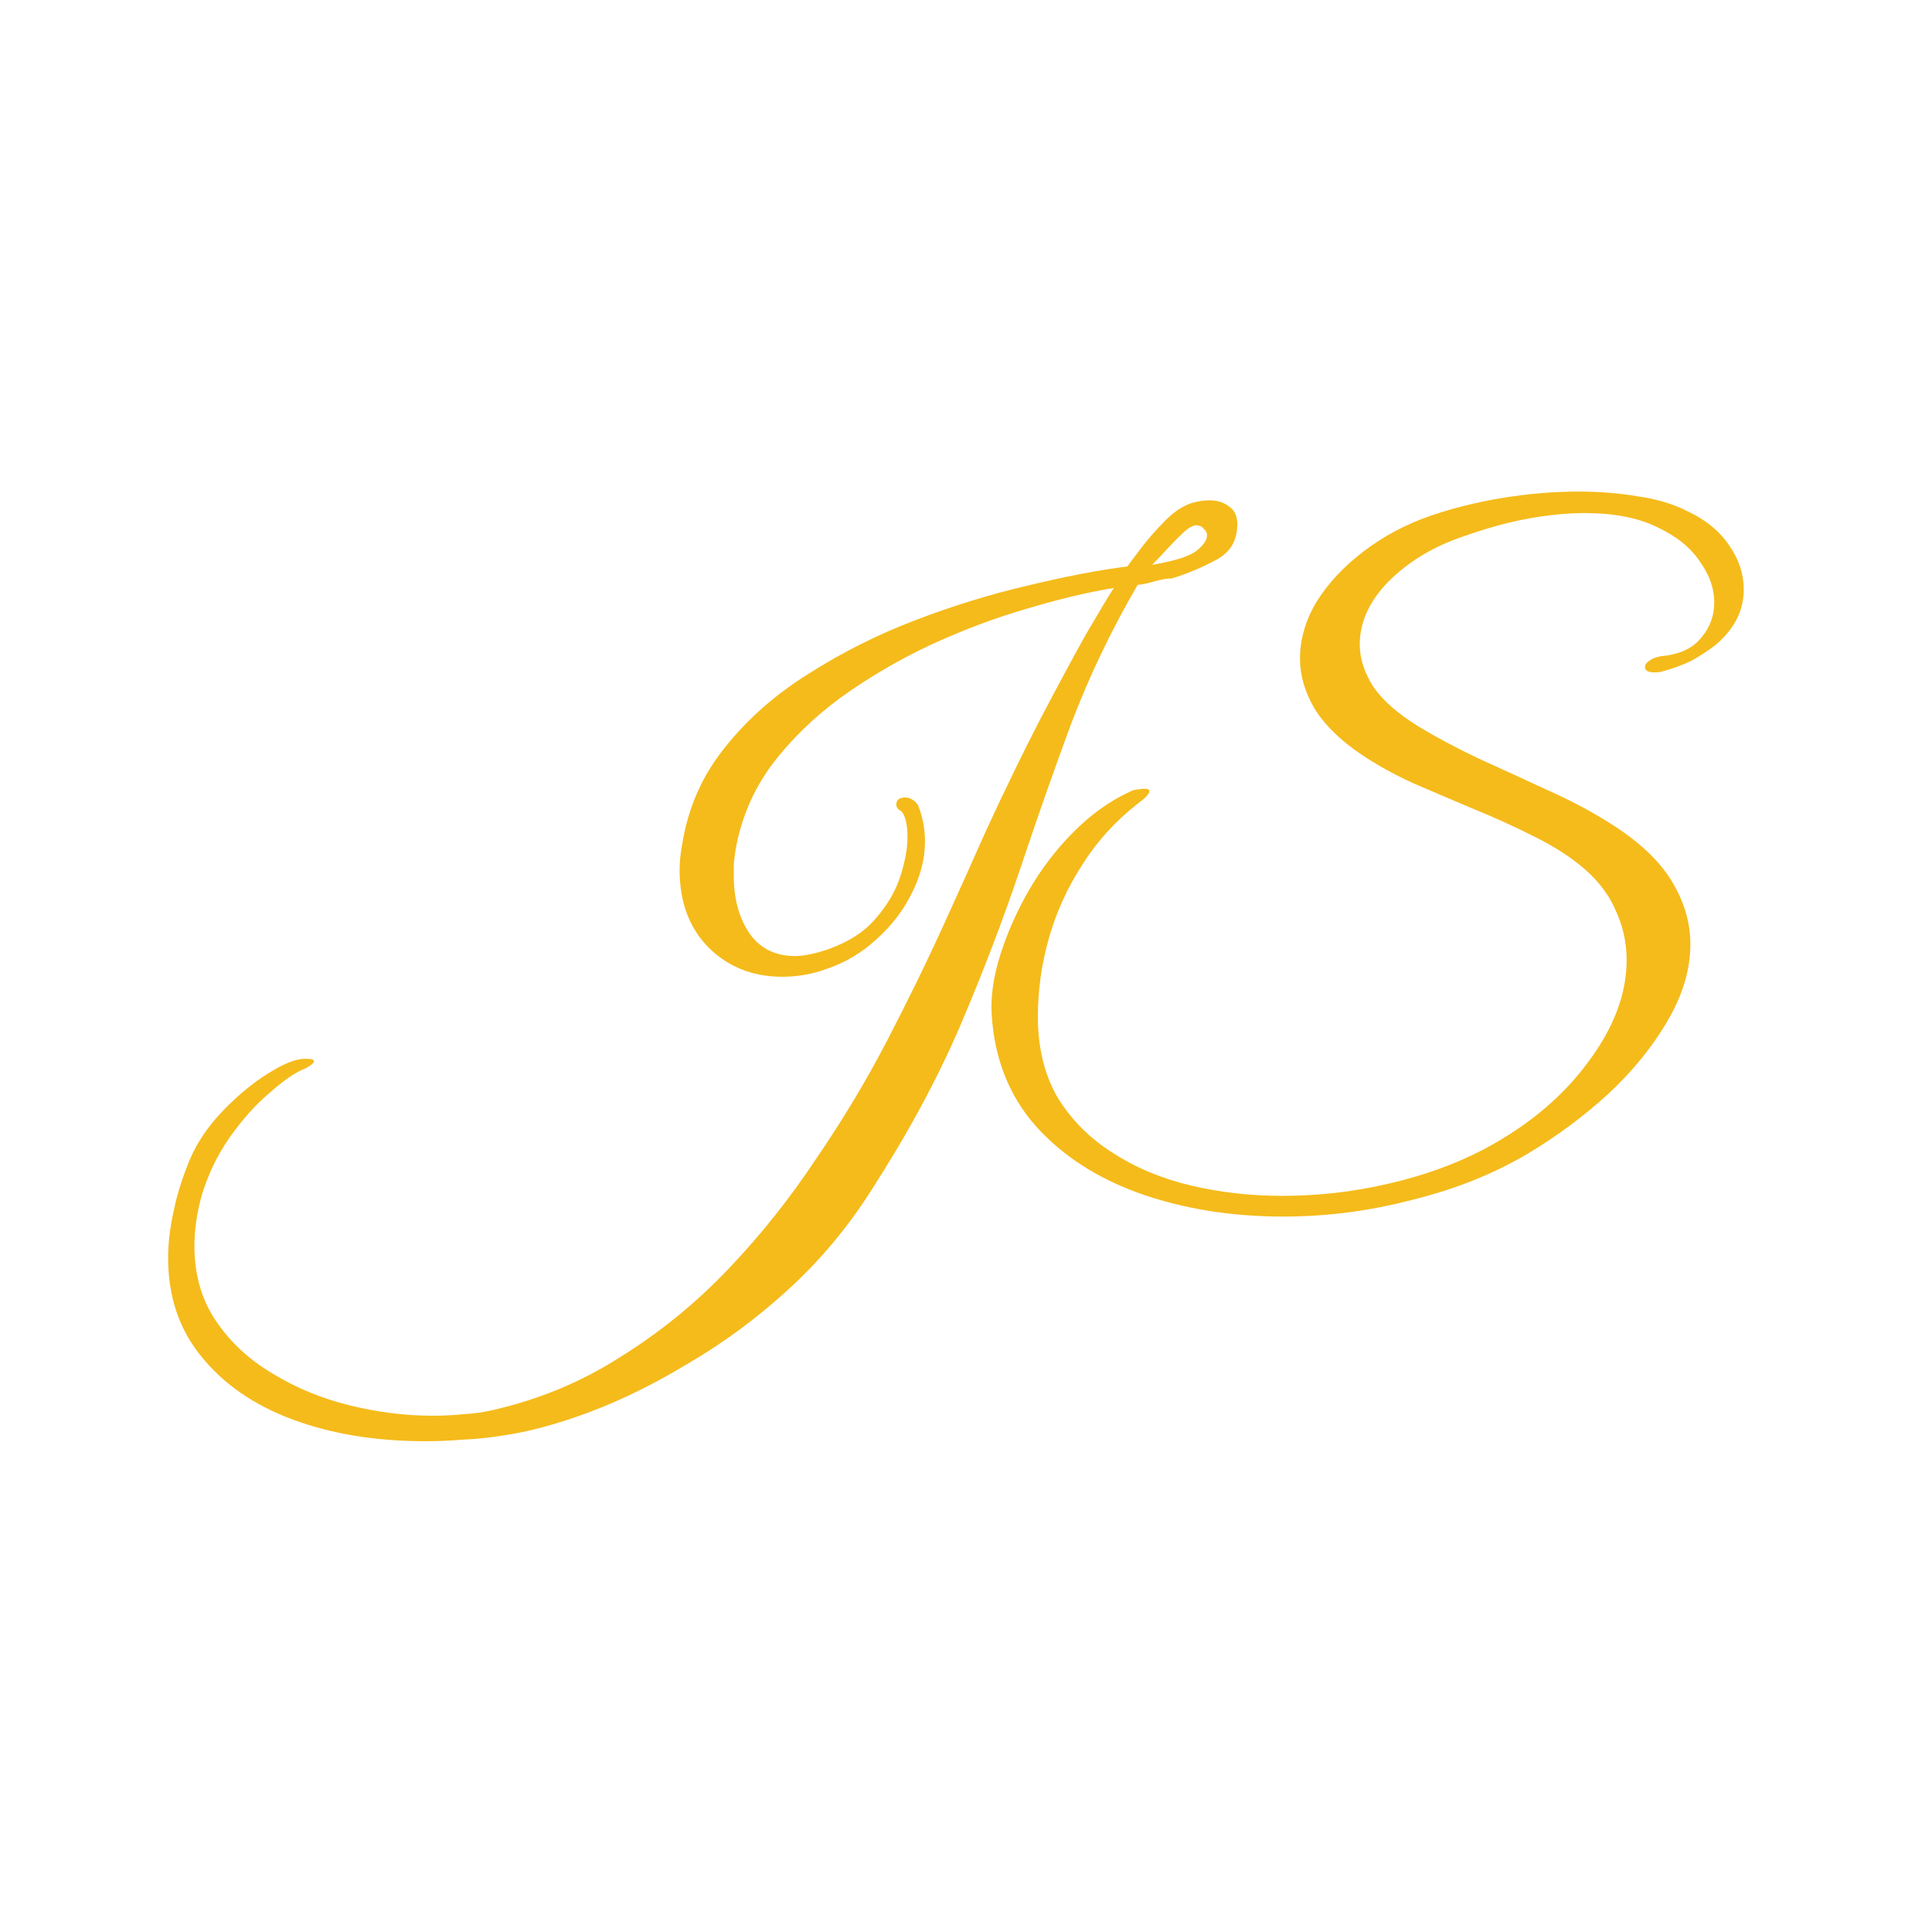 <svg width="485" height="485" viewBox="0 0 485 485" fill="none" xmlns="http://www.w3.org/2000/svg">
<path d="M106.807 361.8C94.407 361.8 83.34 360 73.607 356.4C63.874 352.8 56.207 347.533 50.607 340.6C45.007 333.8 42.207 325.533 42.207 315.8C42.207 312.067 42.674 308.133 43.607 304C44.407 300 45.74 295.733 47.607 291.2C49.474 286.8 52.274 282.667 56.007 278.8C59.74 274.933 63.54 271.8 67.407 269.4C71.274 267 74.274 265.8 76.407 265.8H77.007C78.207 265.8 78.807 266 78.807 266.4C78.807 266.667 78.54 267 78.007 267.4C77.474 267.8 76.874 268.133 76.207 268.4C73.94 269.333 71.074 271.333 67.607 274.4C64.14 277.333 60.807 281.067 57.607 285.6C54.54 290 52.207 294.867 50.607 300.2C49.407 304.6 48.807 308.8 48.807 312.8C48.807 320 50.607 326.267 54.207 331.6C57.807 336.933 62.54 341.333 68.407 344.8C74.274 348.4 80.74 351.067 87.807 352.8C94.874 354.533 101.807 355.4 108.607 355.4C111.274 355.4 113.874 355.267 116.407 355C118.94 354.867 121.34 354.533 123.607 354C135.34 351.333 146.074 346.867 155.807 340.6C165.674 334.467 174.674 327.133 182.807 318.6C190.94 310.067 198.274 300.867 204.807 291C211.474 281.267 217.407 271.4 222.607 261.4C227.807 251.4 232.474 241.867 236.607 232.8C240.74 223.733 244.34 215.733 247.407 208.8C252.207 198.4 256.74 189.067 261.007 180.8C265.407 172.4 269.207 165.333 272.407 159.6C275.74 153.867 278.14 149.867 279.607 147.6C273.074 148.667 265.807 150.4 257.807 152.8C249.94 155.067 241.94 158.067 233.807 161.8C225.807 165.533 218.274 169.933 211.207 175C204.274 180.067 198.407 185.8 193.607 192.2C188.94 198.6 185.94 205.733 184.607 213.6C184.474 214.8 184.34 215.867 184.207 216.8C184.207 217.733 184.207 218.733 184.207 219.8C184.207 225.667 185.54 230.533 188.207 234.4C190.874 238.133 194.674 240 199.607 240C201.74 240 204.407 239.467 207.607 238.4C212.94 236.533 217.007 233.933 219.807 230.6C222.74 227.267 224.807 223.733 226.007 220C227.207 216.267 227.807 213 227.807 210.2C227.807 206.867 227.274 204.667 226.207 203.6C225.407 203.2 225.007 202.667 225.007 202C225.007 200.8 225.74 200.2 227.207 200.2C228.407 200.2 229.474 200.8 230.407 202C231.607 204.933 232.207 208 232.207 211.2C232.207 215.6 231.074 220 228.807 224.4C226.674 228.667 223.74 232.467 220.007 235.8C216.407 239.133 212.274 241.6 207.607 243.2C204.007 244.533 200.274 245.2 196.407 245.2C189.074 245.2 182.94 242.8 178.007 238C173.074 233.067 170.607 226.533 170.607 218.4C170.607 216.4 170.807 214.333 171.207 212.2C172.674 202.867 176.274 194.667 182.007 187.6C187.74 180.4 194.807 174.2 203.207 169C211.607 163.667 220.54 159.2 230.007 155.6C239.474 152 248.807 149.133 258.007 147C267.34 144.733 275.674 143.133 283.007 142.2C283.674 141.267 284.874 139.667 286.607 137.4C288.34 135.133 290.34 132.867 292.607 130.6C294.874 128.333 297.14 126.867 299.407 126.2C300.874 125.8 302.274 125.6 303.607 125.6C305.607 125.6 307.274 126.133 308.607 127.2C309.94 128.133 310.607 129.6 310.607 131.6C310.607 135.733 308.807 138.733 305.207 140.6C301.74 142.467 298.074 144 294.207 145.2C293.007 145.2 291.474 145.467 289.607 146C287.74 146.533 286.407 146.8 285.607 146.8C279.074 158 273.54 169.533 269.007 181.4C264.607 193.267 260.274 205.6 256.007 218.4C251.74 231.067 246.74 244.133 241.007 257.6C235.274 270.933 227.807 284.733 218.607 299C212.74 308.2 205.874 316.4 198.007 323.6C190.14 330.8 181.874 336.933 173.207 342C164.674 347.2 156.34 351.333 148.207 354.4C140.074 357.467 132.674 359.467 126.007 360.4C122.674 360.933 119.407 361.267 116.207 361.4C113.007 361.667 109.874 361.8 106.807 361.8ZM289.207 141.8C294.674 140.867 298.34 139.733 300.207 138.4C302.074 136.933 303.007 135.6 303.007 134.4C303.007 133.733 302.74 133.2 302.207 132.8C301.807 132.267 301.407 132 301.007 132C300.207 131.6 299.074 132 297.607 133.2C296.274 134.4 294.807 135.867 293.207 137.6C291.74 139.2 290.407 140.6 289.207 141.8ZM322.143 305.4C309.076 305.4 297.076 303.467 286.143 299.6C275.343 295.733 266.61 290.067 259.943 282.6C253.276 275 249.61 265.667 248.943 254.6C248.676 250.067 249.41 245.067 251.143 239.6C252.876 234.133 255.276 228.733 258.343 223.4C261.543 217.933 265.276 213.067 269.543 208.8C273.943 204.4 278.61 201.067 283.543 198.8C283.943 198.533 284.543 198.333 285.343 198.2C286.276 198.067 286.943 198 287.343 198C288.143 198 288.543 198.2 288.543 198.6C288.543 199.267 287.543 200.333 285.543 201.8C279.943 206.2 275.343 211.267 271.743 217C268.01 222.733 265.21 228.867 263.343 235.4C261.476 241.933 260.543 248.533 260.543 255.2C260.543 263.067 262.21 269.867 265.543 275.6C269.01 281.2 273.61 285.8 279.343 289.4C285.076 293.133 291.61 295.867 298.943 297.6C306.276 299.333 313.943 300.2 321.943 300.2C330.876 300.2 339.676 299.2 348.343 297.2C357.143 295.2 365.143 292.333 372.343 288.6C383.41 282.733 392.143 275.467 398.543 266.8C405.076 258.133 408.343 249.533 408.343 241C408.343 236.467 407.343 232.133 405.343 228C403.476 223.867 400.41 220.133 396.143 216.8C392.943 214.267 389.01 211.867 384.343 209.6C379.81 207.333 374.943 205.133 369.743 203C364.676 200.867 359.676 198.733 354.743 196.6C349.81 194.333 345.476 191.933 341.743 189.4C336.41 185.8 332.476 181.933 329.943 177.8C327.543 173.667 326.343 169.533 326.343 165.4C326.343 160.467 327.743 155.667 330.543 151C333.476 146.333 337.41 142.133 342.343 138.4C347.41 134.533 353.076 131.533 359.343 129.4C364.81 127.533 370.743 126.067 377.143 125C383.676 123.933 390.076 123.4 396.343 123.4C401.543 123.4 406.476 123.8 411.143 124.6C415.943 125.267 420.143 126.533 423.743 128.4C428.276 130.533 431.743 133.4 434.143 137C436.543 140.467 437.743 144.133 437.743 148C437.743 153.333 435.343 158 430.543 162C428.81 163.333 426.876 164.6 424.743 165.8C422.61 166.867 420.076 167.8 417.143 168.6C416.61 168.733 416.01 168.8 415.343 168.8C413.743 168.8 412.943 168.333 412.943 167.4C412.943 166.867 413.343 166.333 414.143 165.8C415.076 165.133 416.41 164.733 418.143 164.6C422.143 164.067 425.143 162.533 427.143 160C429.276 157.467 430.343 154.533 430.343 151.2C430.343 147.733 429.143 144.333 426.743 141C424.476 137.533 420.943 134.667 416.143 132.4C411.343 130 405.21 128.8 397.743 128.8C393.476 128.8 388.743 129.267 383.543 130.2C378.476 131.133 372.943 132.667 366.943 134.8C359.61 137.333 353.476 141.067 348.543 146C343.743 150.933 341.343 156.2 341.343 161.8C341.343 165.267 342.476 168.8 344.743 172.4C347.143 175.867 350.943 179.2 356.143 182.4C360.543 185.067 365.543 187.733 371.143 190.4C376.743 192.933 382.41 195.533 388.143 198.2C393.876 200.733 399.076 203.467 403.743 206.4C411.076 210.933 416.343 215.8 419.543 221C422.743 226.2 424.343 231.533 424.343 237C424.343 243.4 422.41 249.867 418.543 256.4C414.81 262.8 409.876 268.867 403.743 274.6C397.61 280.2 390.876 285.2 383.543 289.6C375.01 294.667 365.343 298.533 354.543 301.2C343.876 304 333.076 305.4 322.143 305.4Z" fill="#F5BB1B"/>
</svg>
